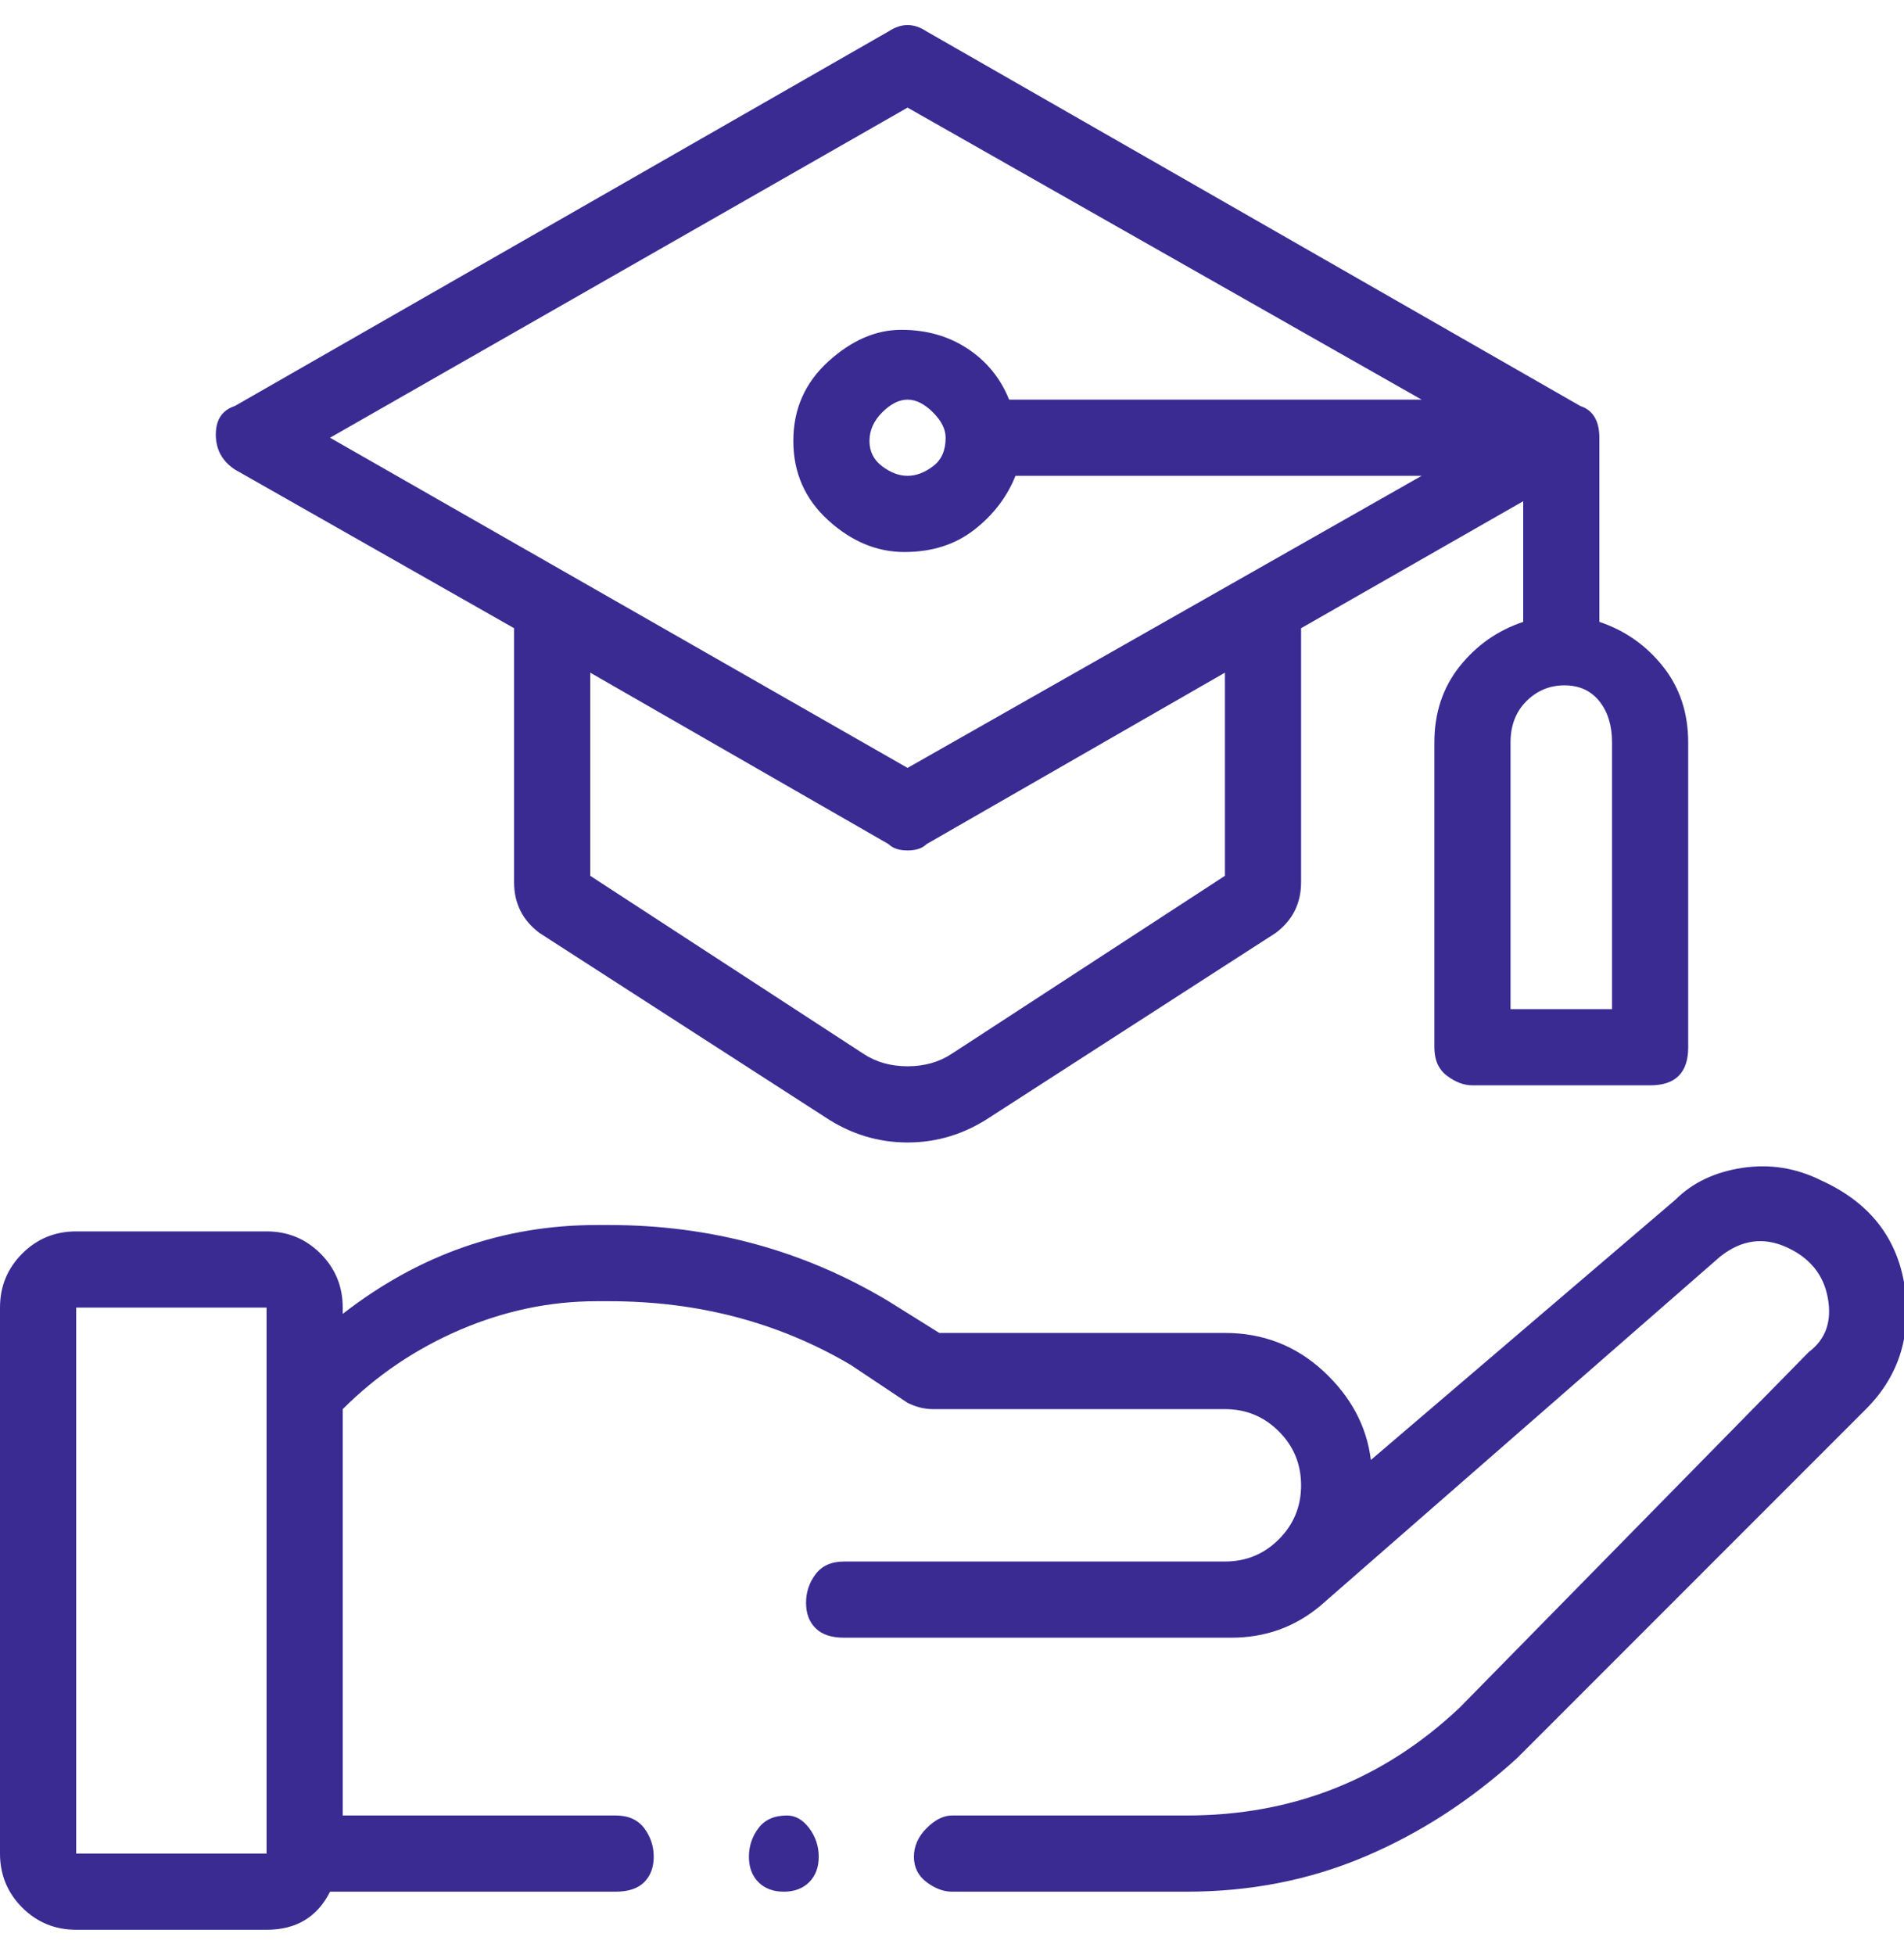 <svg width="38" height="39" viewBox="0 0 38 39" fill="none" xmlns="http://www.w3.org/2000/svg">
<g clip-path="url(#clip0_1_405)">
<path d="M38 25.58C37.831 24.651 37.282 23.976 36.353 23.553C35.847 23.3 35.319 23.216 34.77 23.3C34.221 23.384 33.778 23.596 33.44 23.933L27.36 29.127C27.276 28.451 26.959 27.86 26.41 27.353C25.861 26.847 25.207 26.593 24.447 26.593H18.747L17.733 25.96C16.044 24.947 14.187 24.44 12.16 24.44H11.907C10.049 24.44 8.36 25.031 6.84 26.213V26.087C6.84 25.664 6.692 25.306 6.397 25.01C6.101 24.714 5.742 24.567 5.32 24.567H1.52C1.098 24.567 0.739 24.714 0.443 25.01C0.148 25.306 0 25.664 0 26.087V36.98C0 37.402 0.148 37.761 0.443 38.057C0.739 38.352 1.098 38.5 1.52 38.5H5.32C5.911 38.5 6.333 38.247 6.587 37.74H12.287C12.54 37.74 12.73 37.677 12.857 37.55C12.983 37.423 13.047 37.254 13.047 37.043C13.047 36.832 12.983 36.642 12.857 36.473C12.73 36.304 12.54 36.22 12.287 36.22H6.84V28.113C7.516 27.438 8.297 26.91 9.183 26.53C10.07 26.15 10.978 25.96 11.907 25.96H12.16C13.933 25.96 15.538 26.382 16.973 27.227L18.113 27.987C18.282 28.071 18.451 28.113 18.62 28.113H24.447C24.869 28.113 25.228 28.261 25.523 28.557C25.819 28.852 25.967 29.211 25.967 29.633C25.967 30.056 25.819 30.414 25.523 30.71C25.228 31.006 24.869 31.153 24.447 31.153H16.847C16.593 31.153 16.403 31.238 16.277 31.407C16.15 31.576 16.087 31.766 16.087 31.977C16.087 32.188 16.15 32.357 16.277 32.483C16.403 32.61 16.593 32.673 16.847 32.673H24.573C25.249 32.673 25.84 32.462 26.347 32.04L34.327 25.073C34.749 24.736 35.192 24.672 35.657 24.883C36.121 25.094 36.396 25.432 36.48 25.897C36.564 26.361 36.438 26.72 36.1 26.973L29.133 34.067C27.613 35.502 25.798 36.22 23.687 36.22H19C18.831 36.22 18.662 36.304 18.493 36.473C18.324 36.642 18.24 36.832 18.24 37.043C18.24 37.254 18.324 37.423 18.493 37.55C18.662 37.677 18.831 37.74 19 37.74H23.687C24.953 37.74 26.136 37.508 27.233 37.043C28.331 36.579 29.344 35.924 30.273 35.08L37.24 28.113C37.916 27.438 38.169 26.593 38 25.58ZM1.52 36.98V26.087H5.32V36.98H1.52ZM4.687 9.367L10.26 12.533V17.6C10.26 18.022 10.429 18.36 10.767 18.613L16.467 22.287C16.973 22.624 17.522 22.793 18.113 22.793C18.704 22.793 19.253 22.624 19.76 22.287L25.46 18.613C25.798 18.36 25.967 18.022 25.967 17.6V12.533L30.4 10V12.407C29.893 12.576 29.471 12.871 29.133 13.293C28.796 13.716 28.627 14.222 28.627 14.813V20.893C28.627 21.147 28.711 21.337 28.88 21.463C29.049 21.59 29.218 21.653 29.387 21.653H32.933C33.187 21.653 33.377 21.59 33.503 21.463C33.63 21.337 33.693 21.147 33.693 20.893V14.813C33.693 14.222 33.524 13.716 33.187 13.293C32.849 12.871 32.427 12.576 31.92 12.407V8.733C31.92 8.396 31.793 8.184 31.54 8.1L18.493 0.627C18.24 0.458 17.987 0.458 17.733 0.627L4.687 8.1C4.433 8.184 4.307 8.374 4.307 8.67C4.307 8.966 4.433 9.198 4.687 9.367ZM24.447 17.473L19 21.02C18.747 21.189 18.451 21.273 18.113 21.273C17.776 21.273 17.48 21.189 17.227 21.02L11.78 17.473V13.42L17.733 16.84C17.818 16.924 17.944 16.967 18.113 16.967C18.282 16.967 18.409 16.924 18.493 16.84L24.447 13.42V17.473ZM32.173 20.133H30.147V14.813C30.147 14.476 30.252 14.201 30.463 13.99C30.674 13.779 30.928 13.673 31.223 13.673C31.519 13.673 31.751 13.779 31.92 13.99C32.089 14.201 32.173 14.476 32.173 14.813V20.133ZM18.113 2.147L28.373 7.973H20.14C19.971 7.551 19.697 7.213 19.317 6.96C18.937 6.707 18.493 6.58 17.987 6.58C17.48 6.58 16.994 6.791 16.53 7.213C16.066 7.636 15.833 8.163 15.833 8.797C15.833 9.43 16.066 9.958 16.53 10.38C16.994 10.802 17.501 11.013 18.05 11.013C18.599 11.013 19.063 10.866 19.443 10.57C19.823 10.274 20.098 9.916 20.267 9.493H28.373L18.113 15.32L6.587 8.733L18.113 2.147ZM18.873 8.733C18.873 8.987 18.789 9.177 18.62 9.303C18.451 9.43 18.282 9.493 18.113 9.493C17.944 9.493 17.776 9.43 17.607 9.303C17.438 9.177 17.353 9.008 17.353 8.797C17.353 8.586 17.438 8.396 17.607 8.227C17.776 8.058 17.944 7.973 18.113 7.973C18.282 7.973 18.451 8.058 18.62 8.227C18.789 8.396 18.873 8.564 18.873 8.733ZM15.707 36.22C15.453 36.22 15.263 36.304 15.137 36.473C15.01 36.642 14.947 36.832 14.947 37.043C14.947 37.254 15.01 37.423 15.137 37.55C15.263 37.677 15.432 37.74 15.643 37.74C15.854 37.74 16.023 37.677 16.15 37.55C16.277 37.423 16.34 37.254 16.34 37.043C16.34 36.832 16.277 36.642 16.15 36.473C16.023 36.304 15.876 36.22 15.707 36.22Z" fill="#3A2B93"/>
</g>
<defs>
<clipPath id="clip0_1_405">
<rect width="38.02" height="38" fill="white" transform="matrix(1 0 0 -1 -0.01 38.5)"/>
</clipPath>
</defs>
</svg>
